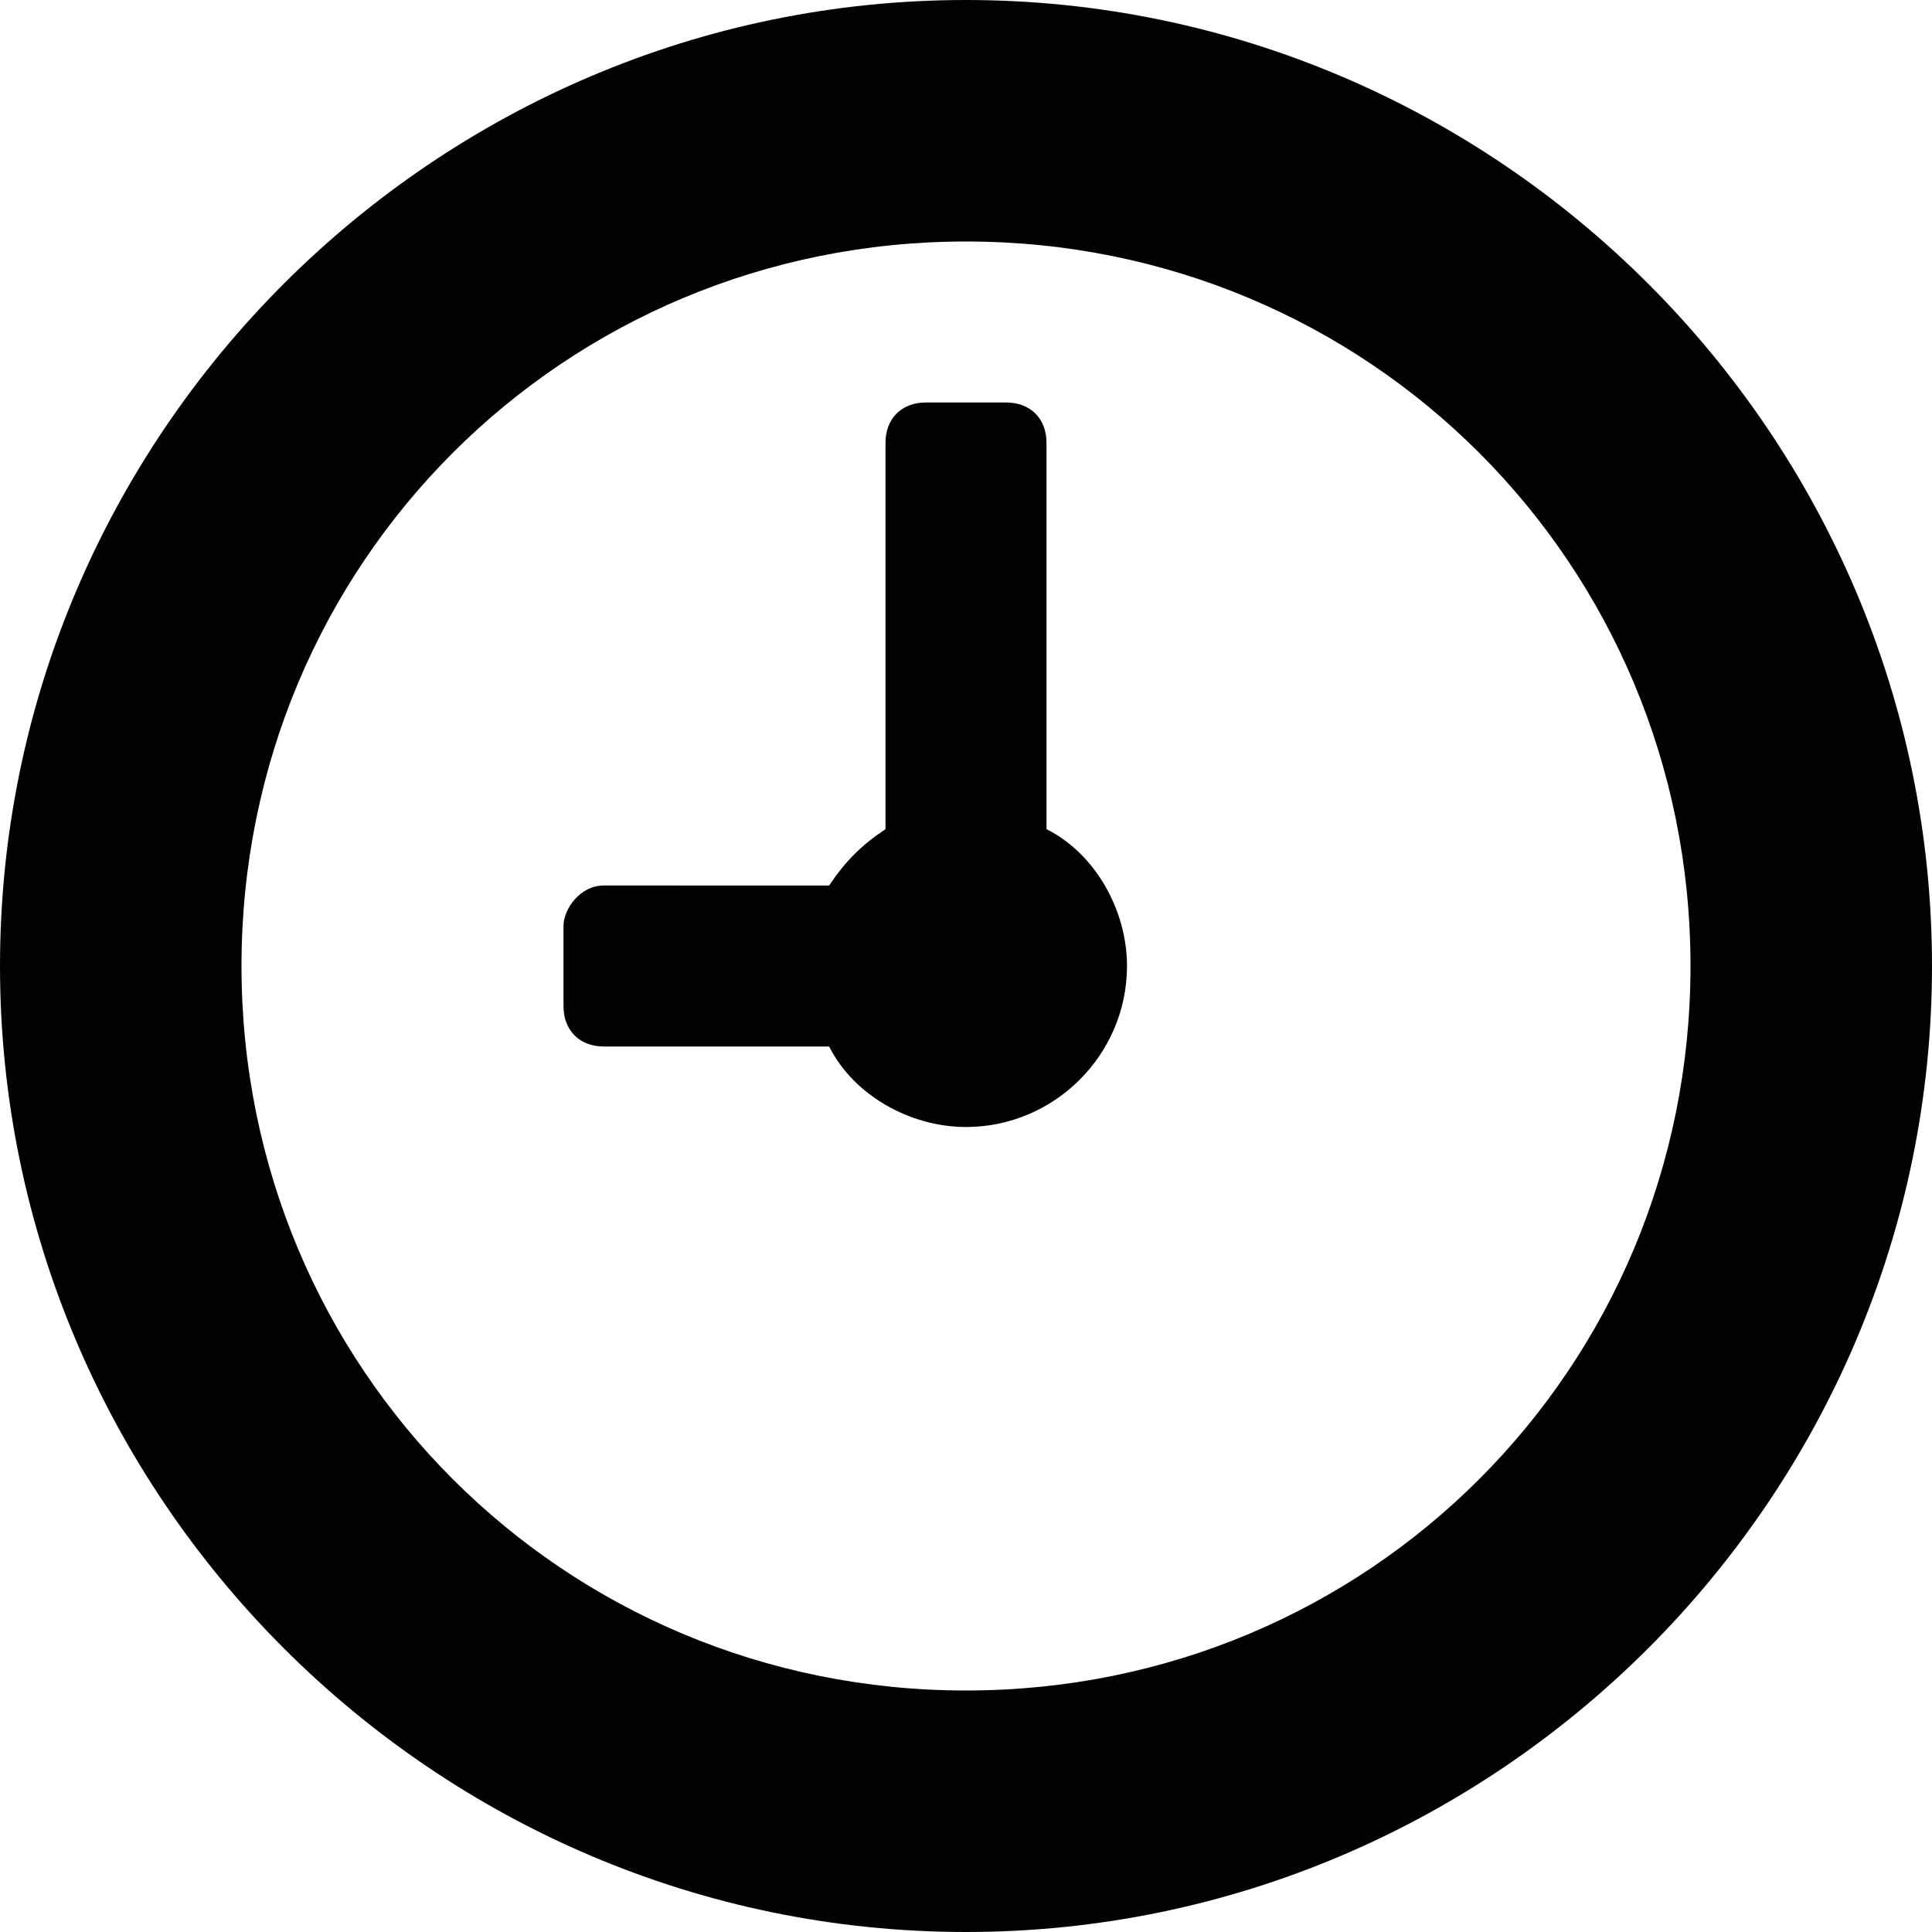 <?xml version="1.0" encoding="utf-8"?>
<!-- Generator: Adobe Illustrator 20.1.0, SVG Export Plug-In . SVG Version: 6.00 Build 0)  -->
<svg version="1.1" id="Layer_1" xmlns="http://www.w3.org/2000/svg" xmlns:xlink="http://www.w3.org/1999/xlink" x="0px" y="0px"
	 viewBox="0 0 24 24" style="enable-background:new 0 0 24 24;" xml:space="preserve">
<style type="text/css">
	.st0{fill:#020203;}
</style>
<g id="clock_1_">
	<g id="clock_4_">
		<path class="st0" d="M12,0C5.4,0,0,5.4,0,12s5.4,12,12,12c6.6,0,12-5.4,12-12S18.6,0,12,0z M12,21c-5,0-9-4-9-9s4-9,9-9
			c5,0,9,4,9,9S17,21,12,21z M13,10.3V5.5C13,5.2,12.8,5,12.5,5h-1C11.2,5,11,5.2,11,5.5l0,4.8c-0.3,0.2-0.5,0.4-0.7,0.7H7.5
			C7.2,11,7,11.3,7,11.5v1C7,12.8,7.2,13,7.5,13h2.8c0.3,0.6,1,1,1.7,1c1.1,0,2-0.9,2-2C14,11.3,13.6,10.6,13,10.3z"/>
	</g>
</g>
<g>
</g>
<g>
</g>
<g>
</g>
<g>
</g>
<g>
</g>
<g>
</g>
</svg>
